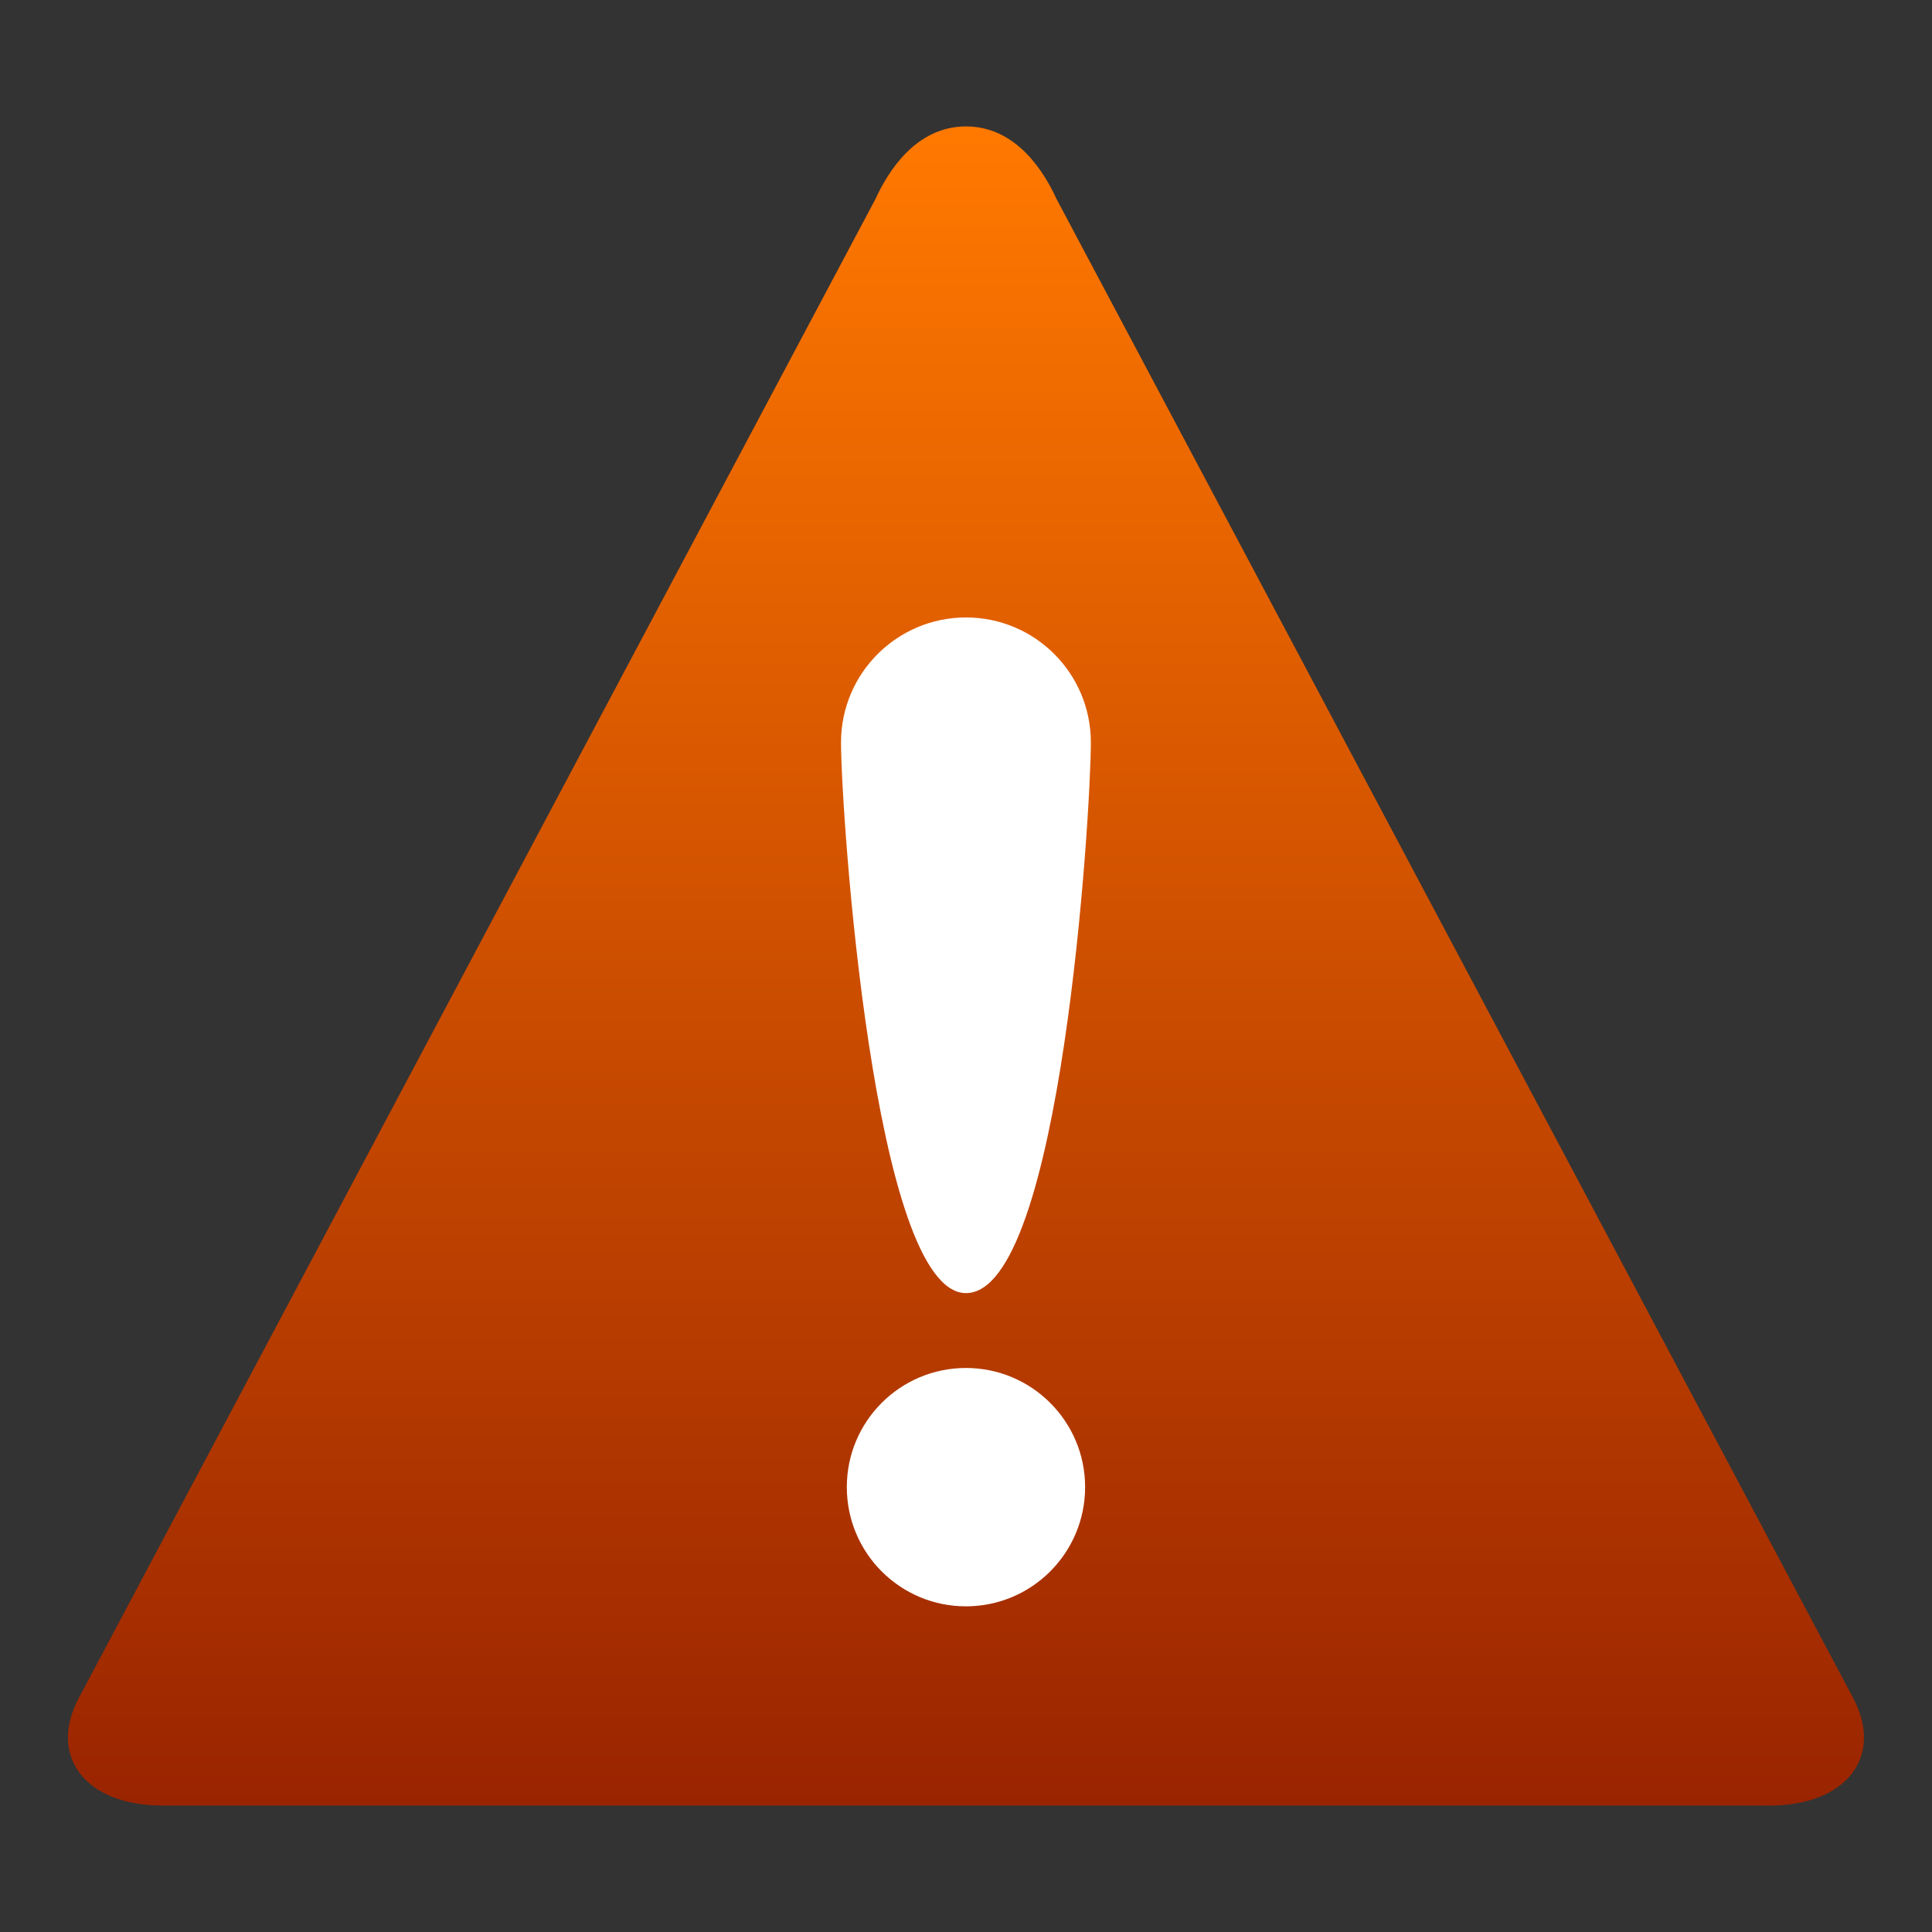 <?xml version="1.0" encoding="utf-8"?>
<!-- Generator: Adobe Illustrator 10.0, SVG Export Plug-In . SVG Version: 3.0.0 Build 77)  -->
<!DOCTYPE svg PUBLIC "-//W3C//DTD SVG 1.0//EN"    "http://www.w3.org/TR/2001/REC-SVG-20010904/DTD/svg10.dtd">
<svg 
	 xmlns:x="http://ns.adobe.com/Extensibility/1.0/" xmlns:i="http://ns.adobe.com/AdobeIllustrator/10.0/" xmlns:graph="http://ns.adobe.com/Graphs/1.0/" i:viewOrigin="0 32" i:rulerOrigin="0 0" i:pageBounds="0 32 32 0"
	 xmlns="http://www.w3.org/2000/svg" xmlns:xlink="http://www.w3.org/1999/xlink" xmlns:a="http://ns.adobe.com/AdobeSVGViewerExtensions/3.0/" width="32" height="32"
	 viewBox="0 0 32 32" overflow="visible" enable-background="new 0 0 32 32" xml:space="preserve">
	<rect x="0" y="0" width="32" height="32" fill="#333333" stroke="none"/>
	<g id="圖層_1" i:layer="yes" i:dimmedPercent="50" i:rgbTrio="#4F008000FFFF">
		<g>
			<linearGradient id="XMLID_1_" gradientUnits="userSpaceOnUse" x1="15.998" y1="2.094" x2="15.998" y2="29.907">
				<stop  offset="0.006" style="stop-color:#FF7800"/>
				<stop  offset="1" style="stop-color:#9A2400"/>
				<a:midPointStop  offset="0.006" style="stop-color:#FF7800"/>
				<a:midPointStop  offset="0.5" style="stop-color:#FF7800"/>
				<a:midPointStop  offset="1" style="stop-color:#9A2400"/>
			</linearGradient>
			<path fill="url(#XMLID_1_)" d="M30.686,28.109L17.5,3.297c-0.209-0.458-0.671-1.203-1.5-1.203s-1.291,0.745-1.5,1.203
				L1.313,28.109c-0.531,0.984,0.109,1.797,1.375,1.797h26.623C30.576,29.906,31.217,29.094,30.686,28.109z"/>
			<g>
				<path fill="#FFFFFF" d="M17.973,24.631c0,1.092-0.885,1.975-1.974,1.975c-1.09,0-1.973-0.883-1.973-1.975
					c0-1.09,0.883-1.973,1.973-1.973C17.088,22.658,17.973,23.541,17.973,24.631z"/>
				<path fill="#FFFFFF" d="M18.068,12.296c0,1.145-0.486,9.122-2.068,9.122c-1.533,0-2.07-7.977-2.07-9.122
					c0-1.143,0.928-2.069,2.07-2.069C17.143,10.227,18.068,11.154,18.068,12.296z"/>
			</g>
		</g>
		<path i:knockout="Off" fill="none" d="M32,32H0V0h32V32z"/>
	</g>
</svg>
